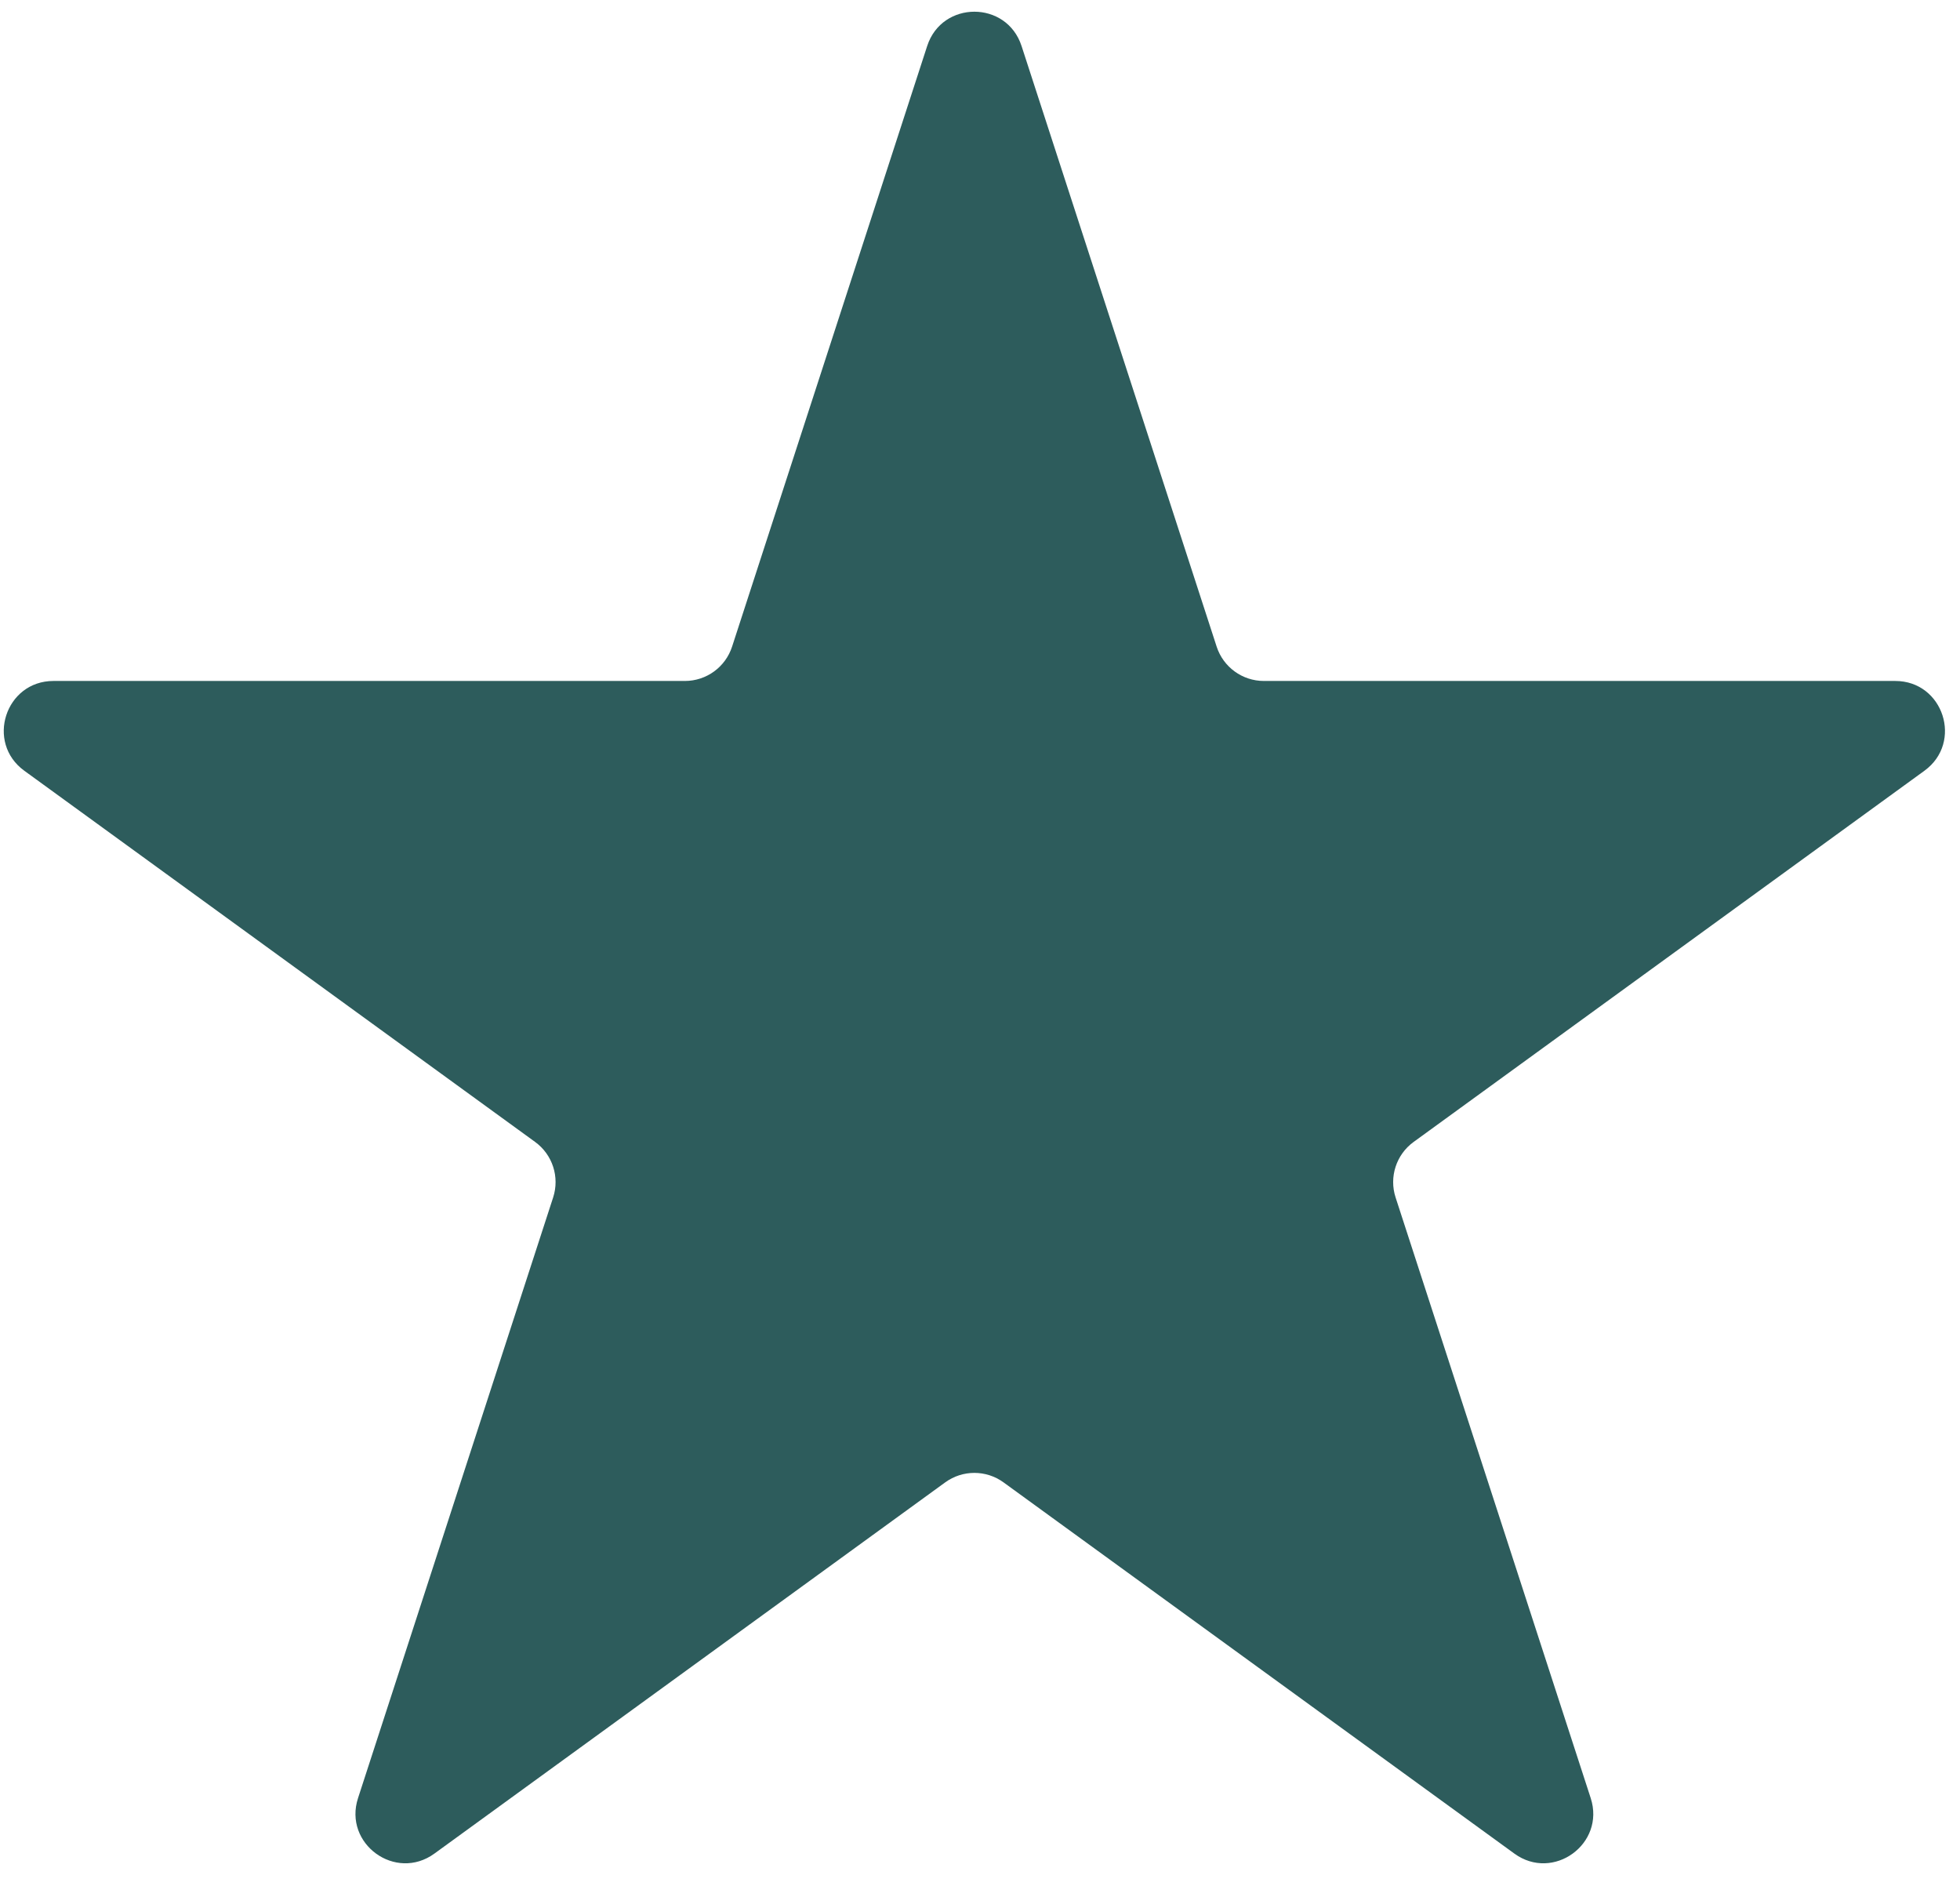 <svg width="79" height="76" viewBox="0 0 79 76" fill="none" xmlns="http://www.w3.org/2000/svg">
<path d="M37.371 1.854C37.97 0.011 40.577 0.011 41.175 1.854L49.039 26.058C49.307 26.882 50.075 27.44 50.941 27.44L76.391 27.44C78.328 27.44 79.134 29.919 77.566 31.058L56.977 46.016C56.276 46.526 55.983 47.428 56.251 48.252L64.115 72.456C64.714 74.299 62.605 75.831 61.038 74.692L40.449 59.734C39.748 59.224 38.798 59.224 38.097 59.734L17.509 74.692C15.941 75.831 13.832 74.299 14.431 72.456L22.295 48.252C22.563 47.428 22.27 46.526 21.569 46.016L0.98 31.058C-0.588 29.919 0.218 27.44 2.155 27.44L27.605 27.44C28.471 27.44 29.239 26.882 29.507 26.058L37.371 1.854Z" fill="#2D5C5C"/>
</svg>
